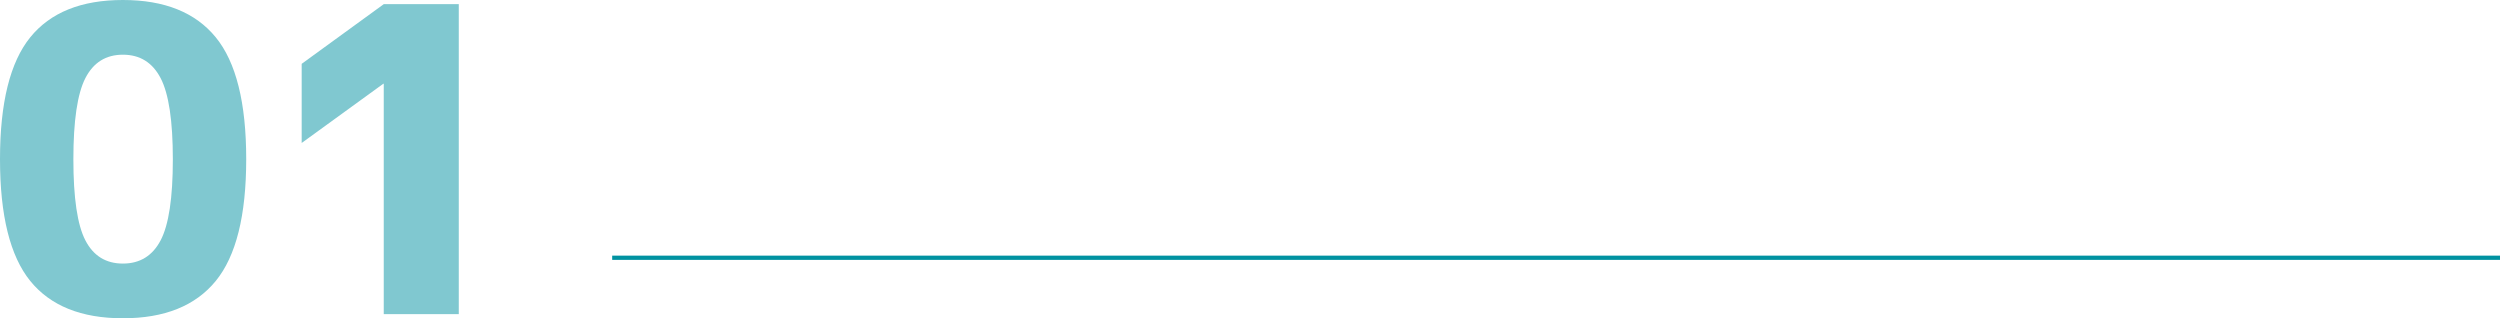 <?xml version="1.0" encoding="UTF-8"?><svg id="_イヤー_2" xmlns="http://www.w3.org/2000/svg" viewBox="0 0 589.12 75"><defs><style>.cls-1{fill:#80c8d0;}.cls-2{fill:#0092a1;stroke:#0092a1;stroke-miterlimit:10;}</style></defs><g id="_イヤー_1-2"><g><g><path class="cls-1" d="M7.13,8.79C11.88,2.93,19.16,0,28.96,0s17.09,2.93,21.88,8.79,7.18,15.43,7.18,28.71-2.39,22.85-7.18,28.71-12.08,8.79-21.88,8.79-17.07-2.93-21.83-8.79C2.38,60.35,0,50.78,0,37.5S2.38,14.65,7.13,8.79Zm12.99,47.85c1.89,3.65,4.83,5.47,8.84,5.47s6.97-1.82,8.89-5.47c1.92-3.65,2.88-10.01,2.88-19.09s-.96-15.46-2.88-19.14c-1.92-3.68-4.88-5.52-8.89-5.52s-6.95,1.84-8.84,5.52c-1.89,3.68-2.83,10.06-2.83,19.14s.94,15.45,2.83,19.09Z"/><path class="cls-1" d="M90.43,.98h17.68V74.02h-17.68V19.73h-.1l-19.24,13.96V15.04L90.43,.98Z"/></g><line class="cls-2" x1="144.26" y1="60.74" x2="589.12" y2="60.74"/></g></g></svg>